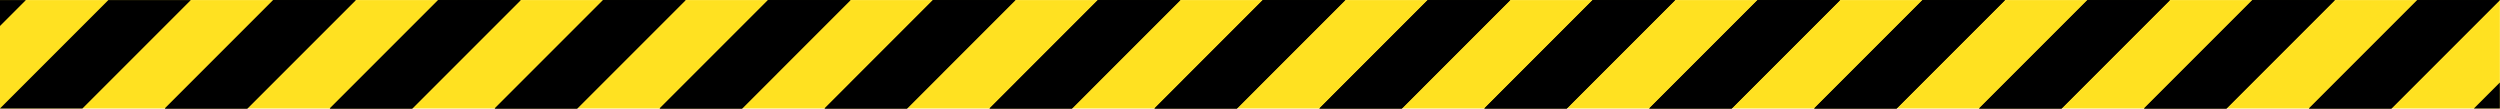 <?xml version="1.0" encoding="UTF-8"?><svg xmlns="http://www.w3.org/2000/svg" xmlns:xlink="http://www.w3.org/1999/xlink" data-name="Layer 1" height="48.4" preserveAspectRatio="xMidYMid meet" version="1.0" viewBox="42.7 225.8 1114.7 48.4" width="1114.7" zoomAndPan="magnify"><g id="change1_1"><path d="M42.67 225.82H1157.34V274.17H42.67z" fill="#ffe121"/></g><g id="change2_1"><path d="M79.44 274.18L127.79 225.82 91.02 225.82 42.67 274.18 79.44 274.18z"/></g><g id="change2_2"><path d="M152.97 274.18L201.33 225.82 164.56 225.82 116.21 274.18 152.97 274.18z"/></g><g id="change2_3"><path d="M152.97 274.18L201.33 225.82 164.56 225.82 116.21 274.18 152.97 274.18z"/></g><g id="change2_4"><path d="M226.51 274.18L274.87 225.82 238.1 225.82 189.75 274.18 226.51 274.18z"/></g><g id="change2_5"><path d="M226.51 274.18L274.87 225.82 238.1 225.82 189.75 274.18 226.51 274.18z"/></g><g id="change2_6"><path d="M300.05 274.18L348.41 225.82 311.64 225.82 263.28 274.18 300.05 274.18z"/></g><g id="change2_7"><path d="M300.05 274.18L348.41 225.82 311.64 225.82 263.28 274.18 300.05 274.18z"/></g><g id="change2_8"><path d="M373.59 274.18L421.94 225.82 385.18 225.82 336.82 274.18 373.59 274.18z"/></g><g id="change2_9"><path d="M373.59 274.18L421.94 225.82 385.18 225.82 336.82 274.18 373.59 274.18z"/></g><g id="change2_10"><path d="M447.13 274.18L495.48 225.82 458.71 225.82 410.36 274.18 447.13 274.18z"/></g><g id="change2_11"><path d="M447.13 274.18L495.48 225.82 458.71 225.82 410.36 274.18 447.13 274.18z"/></g><g id="change2_12"><path d="M520.67 274.18L569.02 225.82 532.25 225.82 483.9 274.18 520.67 274.18z"/></g><g id="change2_13"><path d="M520.67 274.18L569.02 225.82 532.25 225.82 483.9 274.18 520.67 274.18z"/></g><g id="change2_14"><path d="M594.21 274.18L642.56 225.82 605.79 225.82 557.44 274.18 594.21 274.18z"/></g><g id="change2_15"><path d="M594.21 274.18L642.56 225.82 605.79 225.82 557.44 274.18 594.21 274.18z"/></g><g id="change2_16"><path d="M667.75 274.18L716.1 225.82 679.33 225.82 630.98 274.18 667.75 274.18z"/></g><g id="change2_17"><path d="M667.75 274.18L716.1 225.82 679.33 225.82 630.98 274.18 667.75 274.18z"/></g><g id="change2_18"><path d="M741.29 274.18L789.64 225.82 752.87 225.82 704.52 274.18 741.29 274.18z"/></g><g id="change2_19"><path d="M741.29 274.18L789.64 225.82 752.87 225.82 704.52 274.18 741.29 274.18z"/></g><g id="change2_20"><path d="M814.83 274.18L863.18 225.82 826.41 225.82 778.05 274.18 814.83 274.18z"/></g><g id="change2_21"><path d="M814.82 274.18L863.18 225.82 826.41 225.82 778.05 274.18 814.82 274.18z"/></g><g id="change2_22"><path d="M888.36 274.18L936.72 225.82 899.95 225.82 851.59 274.18 888.36 274.18z"/></g><g id="change2_23"><path d="M888.36 274.18L936.72 225.82 899.95 225.82 851.59 274.18 888.36 274.18z"/></g><g id="change2_24"><path d="M961.9 274.18L1010.25 225.82 973.49 225.82 925.13 274.18 961.9 274.18z"/></g><g id="change2_25"><path d="M961.9 274.18L1010.25 225.82 973.49 225.82 925.13 274.18 961.9 274.18z"/></g><g id="change2_26"><path d="M1035.44 274.18L1083.79 225.82 1047.03 225.82 998.67 274.18 1035.44 274.18z"/></g><g id="change2_27"><path d="M1035.44 274.18L1083.79 225.82 1047.03 225.82 998.67 274.18 1035.44 274.18z"/></g><g id="change2_28"><path d="M1108.98 274.18L1157.33 225.82 1120.56 225.82 1072.21 274.18 1108.98 274.18z"/></g><g id="change2_29"><path d="M1108.98 274.18L1157.33 225.82 1120.56 225.82 1072.21 274.18 1108.98 274.18z"/></g><g id="change2_30"><path d="M1145.75 274.18L1157.33 274.18 1157.33 262.59 1145.75 274.18z"/></g><g id="change2_31"><path d="M54.25 225.82L42.67 225.82 42.67 237.41 54.25 225.82z"/></g></svg>